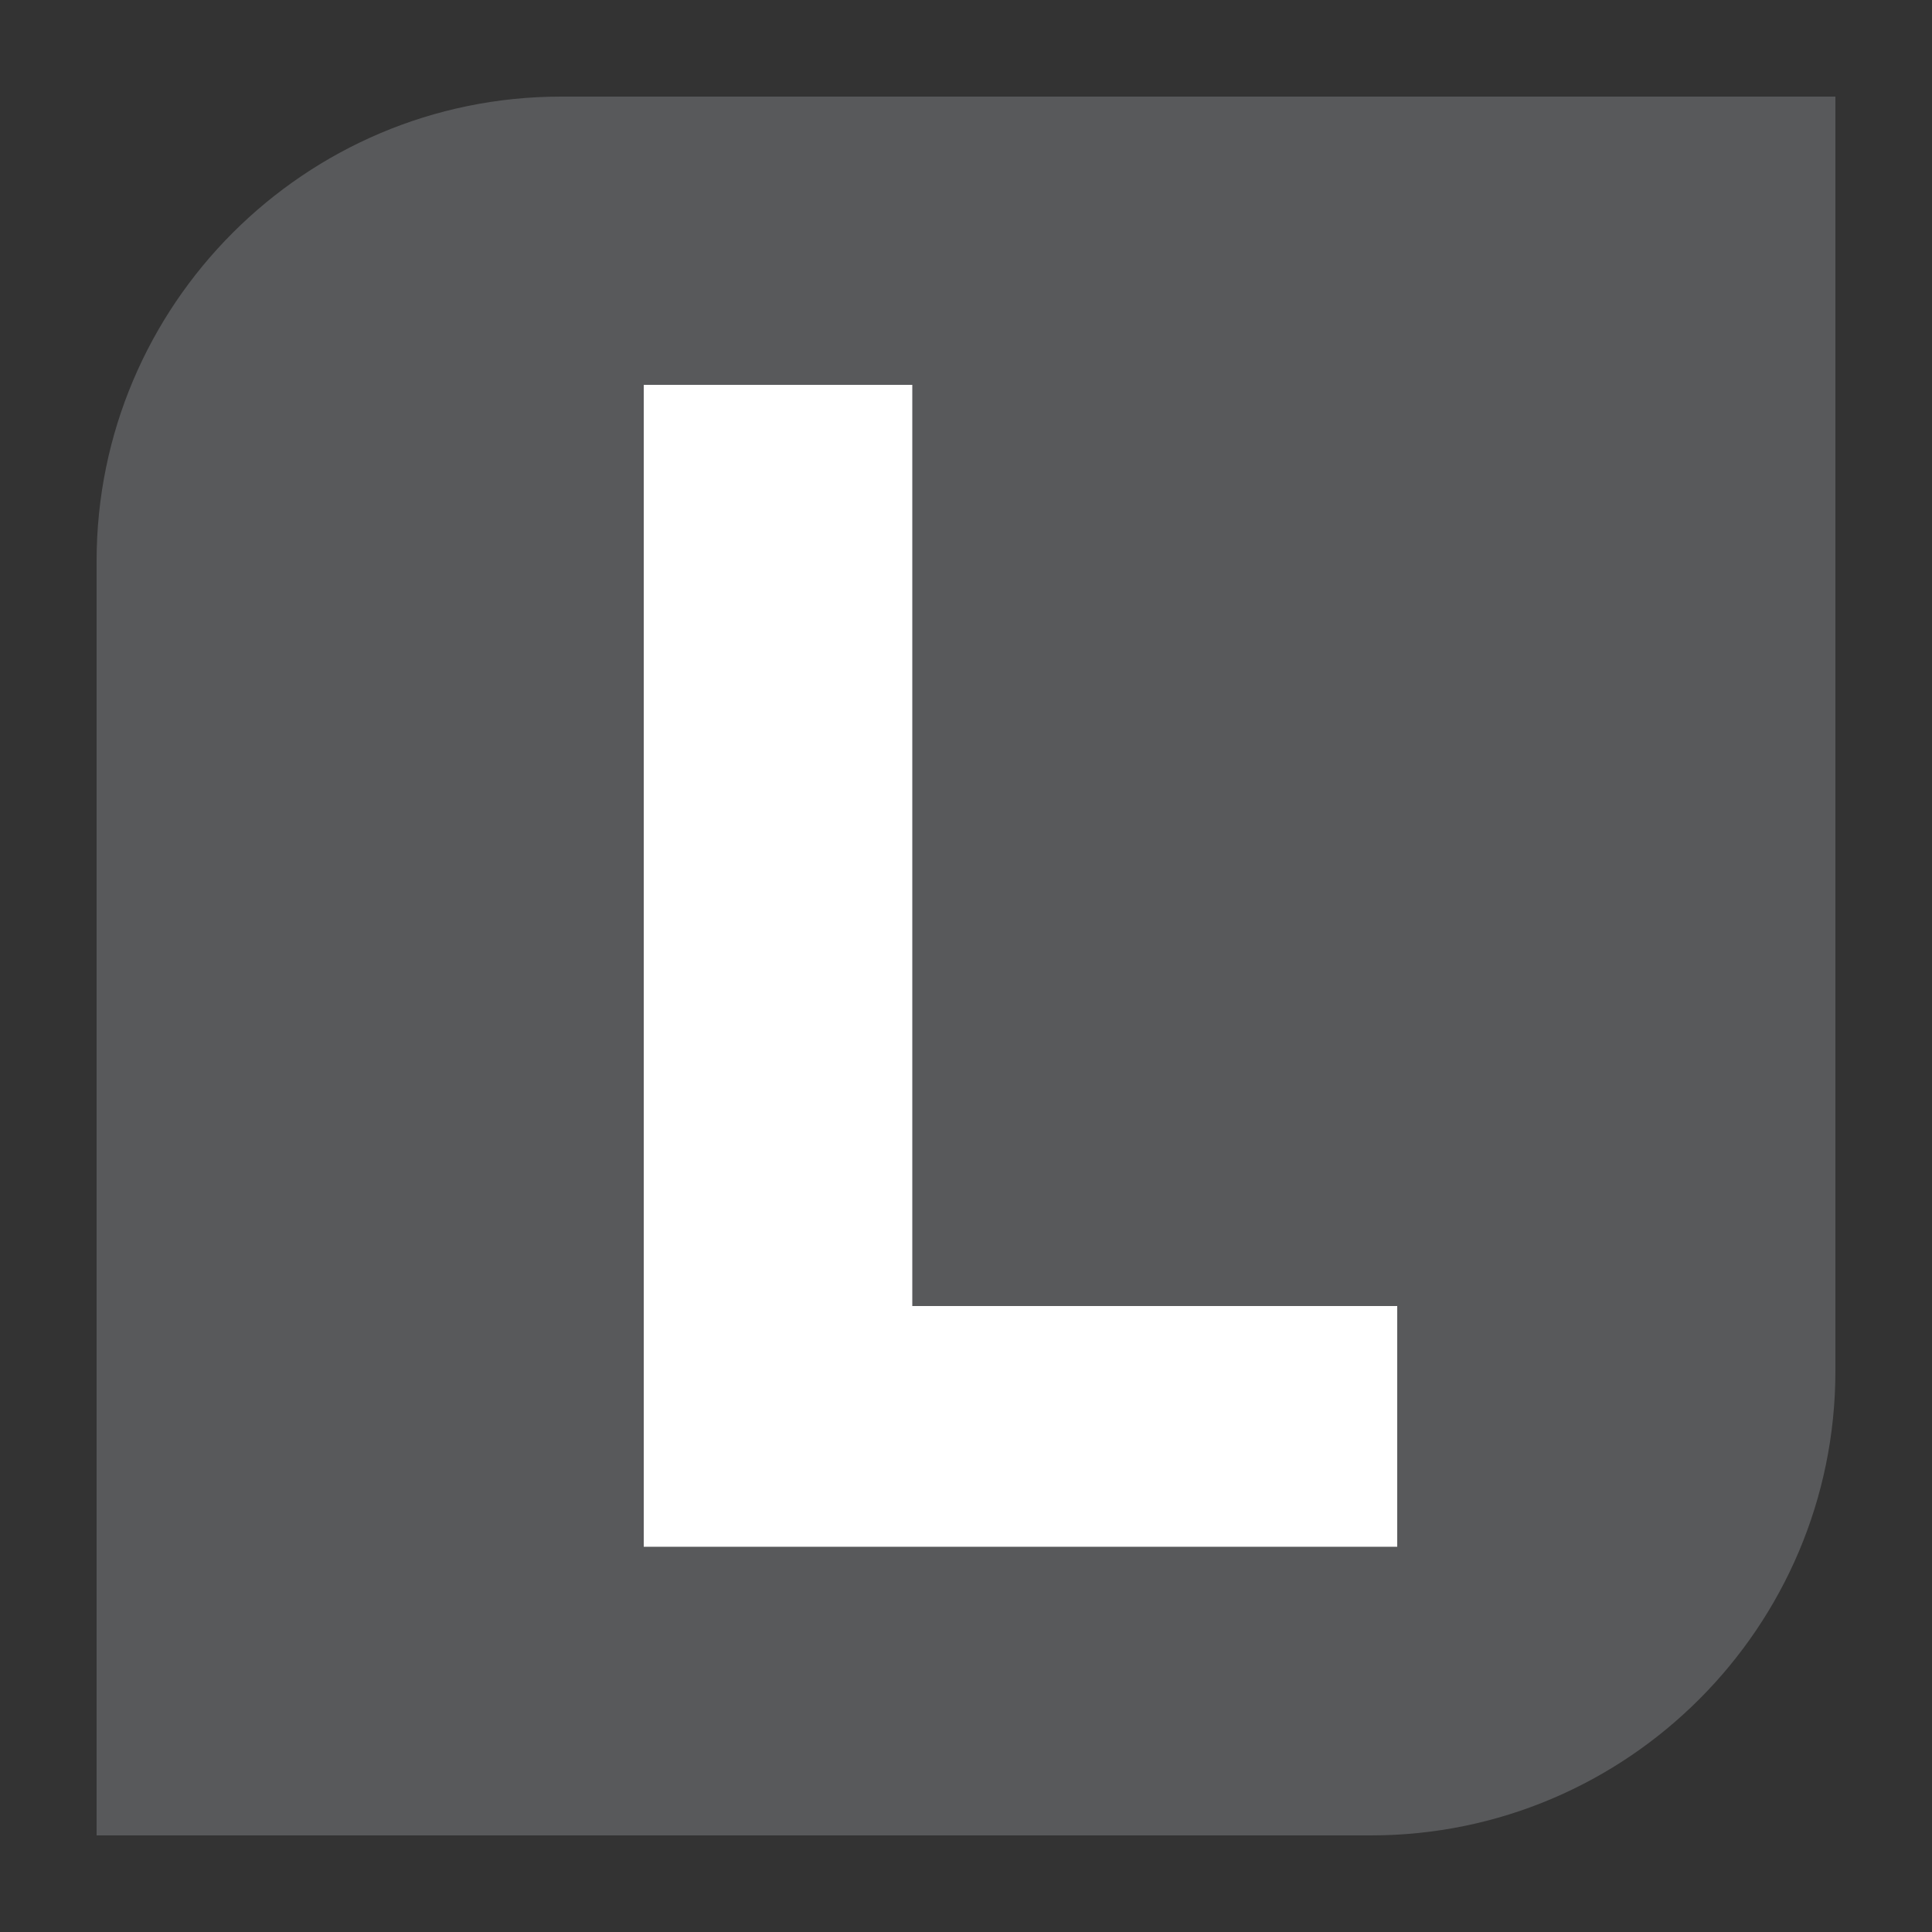 <svg xmlns="http://www.w3.org/2000/svg" data-name="Layer 1" version="1.1" viewBox="0 0 500 500"><rect x="0" y="0" width="500" height="500" fill="#333333" stroke="none"/><path fill="#58595b" d="M145.2 25H475v329.8c0 66.3-53.9 120.2-120.2 120.2H25V145.2C25 78.9 78.9 25 145.2 25Z"/><path fill="#fff" d="M166.6 99.6h69.5V338h125.5v62.3h-195V99.6Z"/></svg>